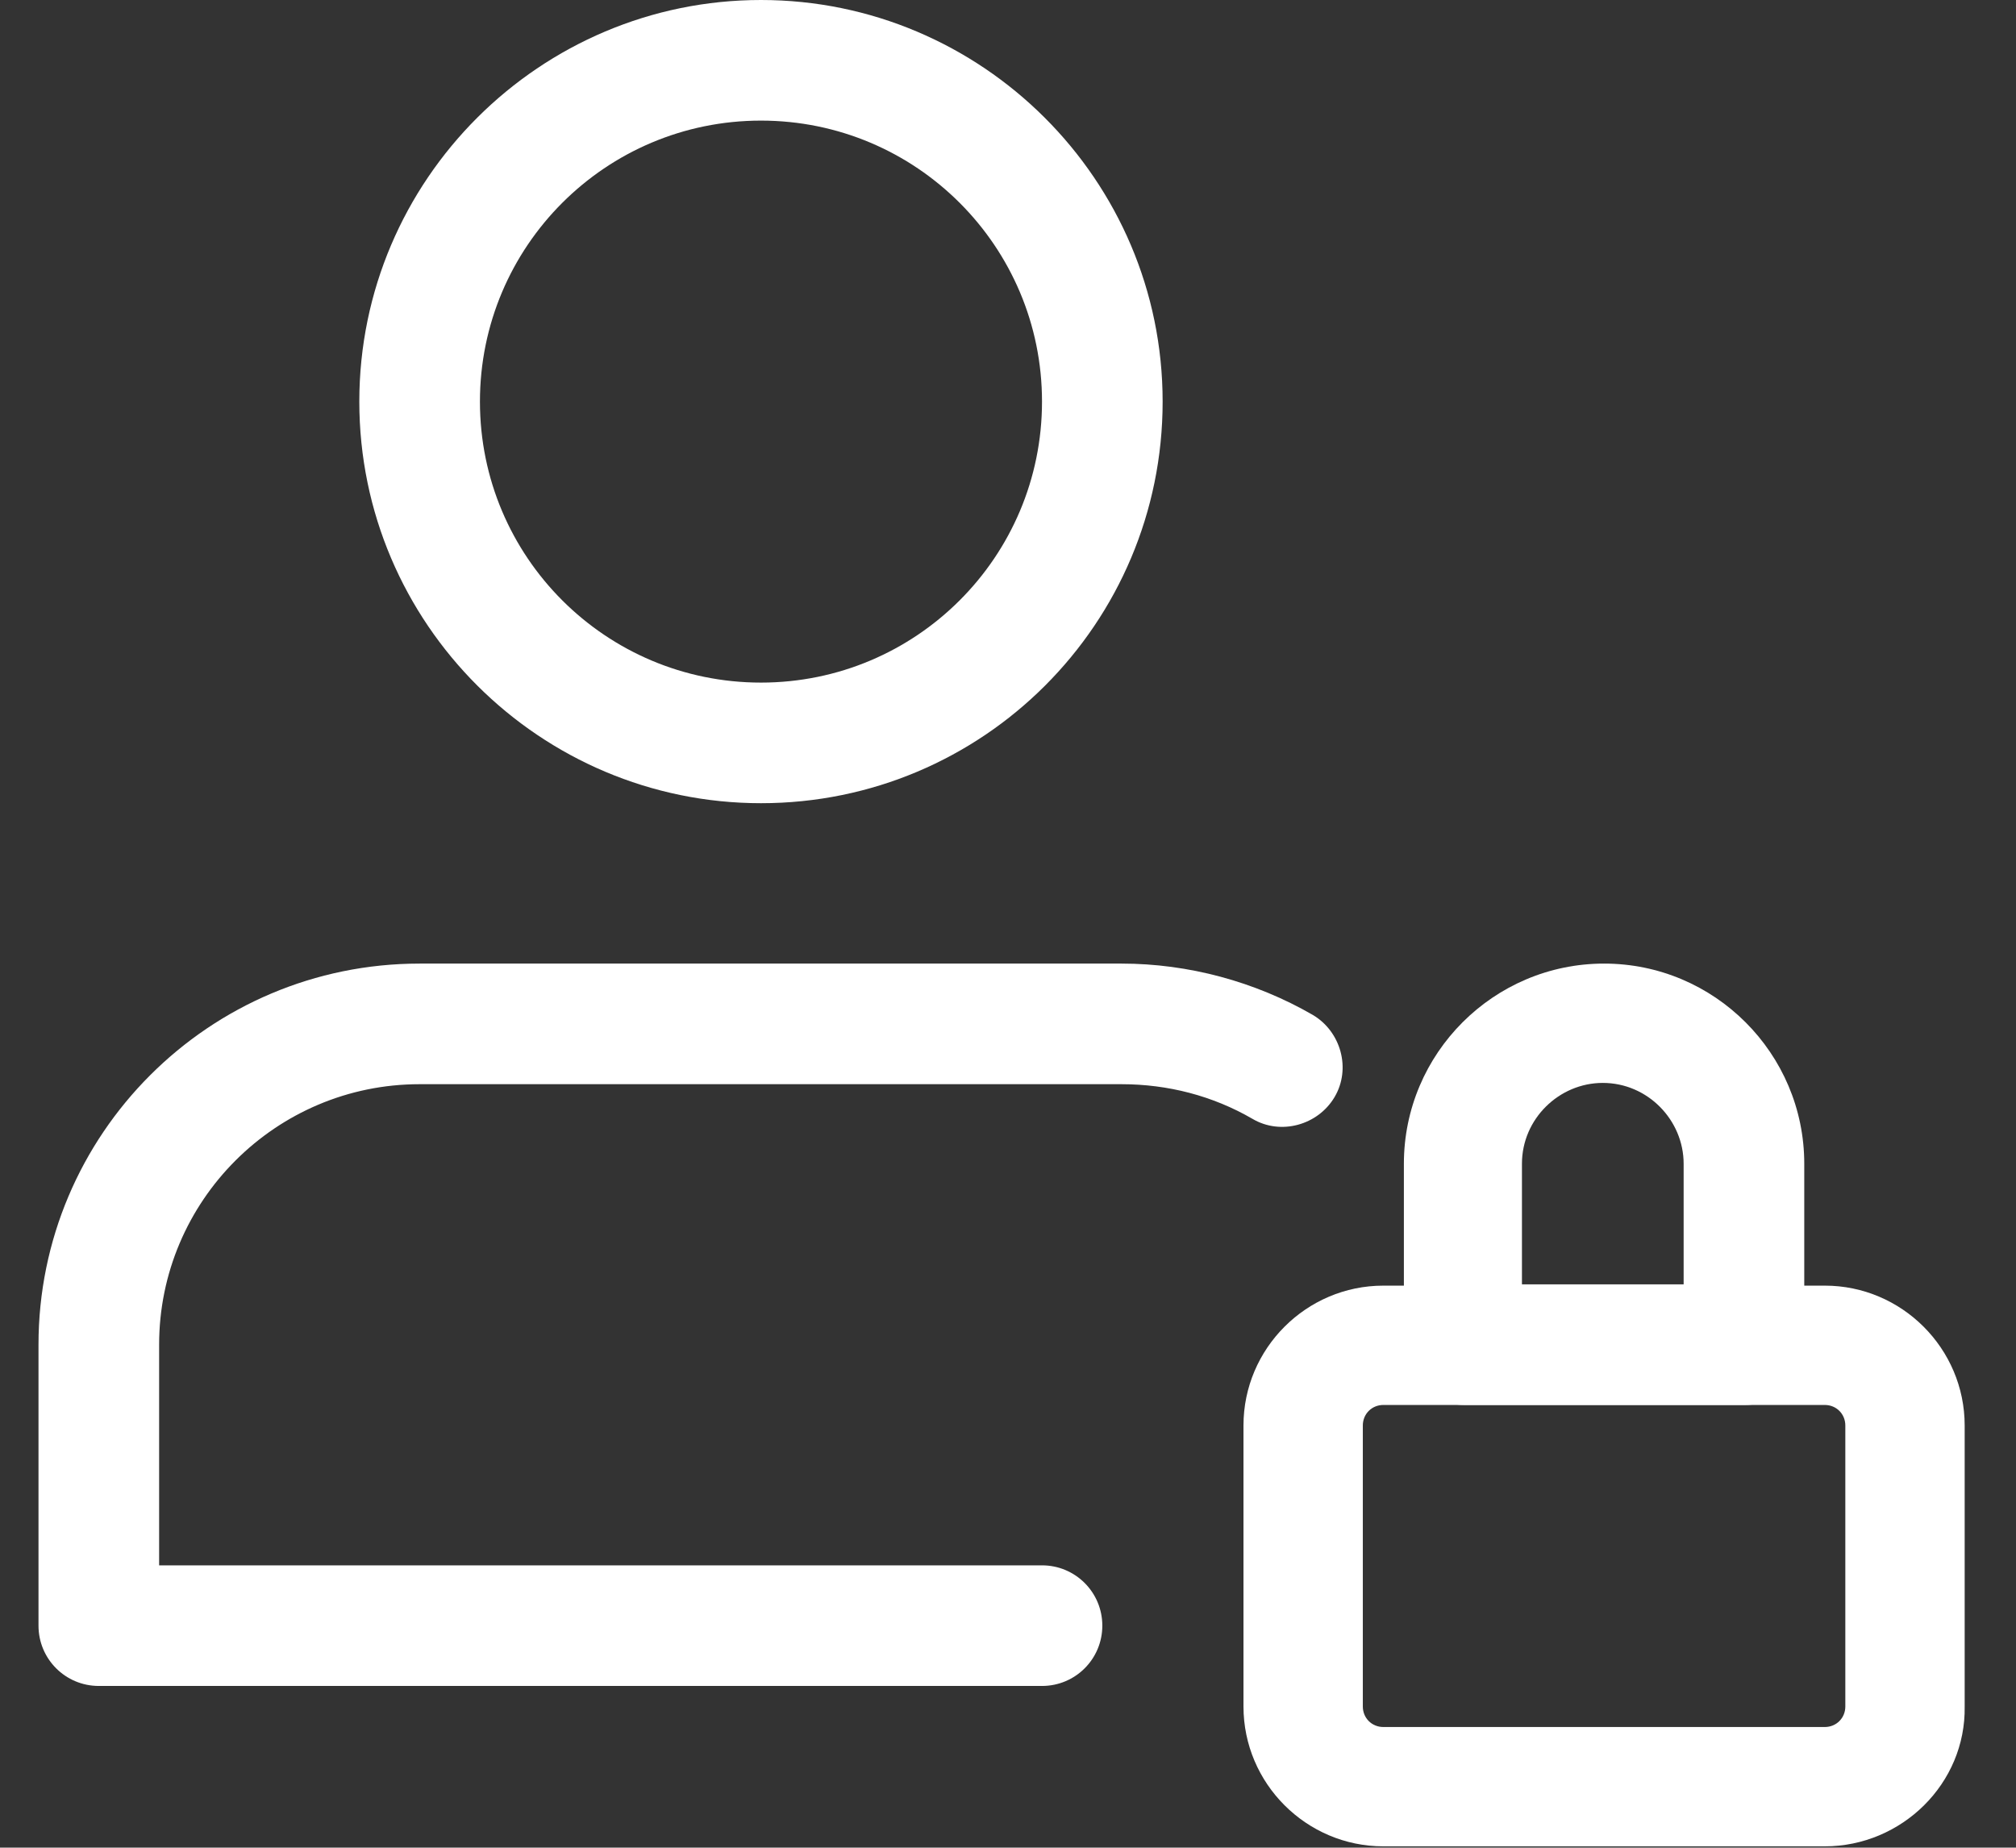 <?xml version="1.0" encoding="utf-8"?>
<!-- Generator: Adobe Illustrator 22.0.1, SVG Export Plug-In . SVG Version: 6.00 Build 0)  -->
<svg version="1.1" id="Layer_1" xmlns="http://www.w3.org/2000/svg" xmlns:xlink="http://www.w3.org/1999/xlink" x="0px" y="0px"
	 viewBox="0 0 157.1 144" style="enable-background:new 0 0 157.1 144;" xml:space="preserve">
<rect x="0" y="0" width="157.1" height="144" fill="#333333" stroke="none"/>
<style type="text/css">
	.st0{clip-path:url(#SVGID_2_);fill:#ffffff;}
	.st1{fill:#ffffff;}
</style>
<g>
	<g>
		<g>
			<defs>
				<rect id="SVGID_1_" x="3" width="150.2" height="144"/>
			</defs>
			<clipPath id="SVGID_2_">
				<use xlink:href="#SVGID_1_"  style="overflow:visible;"/>
			</clipPath>
			<path class="st0" d="M59.3,62.6c-17.2,0-31.3-14-31.3-31.3S42.1,0,59.3,0s31.3,14,31.3,31.3S76.6,62.6,59.3,62.6L59.3,62.6z
				 M59.3,9.4c-12.1,0-21.9,9.8-21.9,21.9s9.8,21.9,21.9,21.9s21.9-9.8,21.9-21.9C81.2,19.2,71.4,9.4,59.3,9.4L59.3,9.4z"/>
		</g>
	</g>
	<path class="st1" d="M142.2,143.9h-34.4c-6,0-10.9-4.9-10.9-10.9v-21.9c0-6,4.9-10.9,10.9-10.9h34.4c6,0,10.9,4.9,10.9,10.9V133
		C153.2,139,148.2,143.9,142.2,143.9L142.2,143.9z M107.8,109.5c-0.9,0-1.6,0.7-1.6,1.6V133c0,0.9,0.7,1.6,1.6,1.6h34.4
		c0.9,0,1.6-0.7,1.6-1.6v-21.9c0-0.9-0.7-1.6-1.6-1.6H107.8z"/>
	<path class="st1" d="M136,109.5h-21.9c-2.6,0-4.7-2.1-4.7-4.7V90.7c0-8.6,7-15.6,15.6-15.6s15.6,7,15.6,15.6v14.1
		C140.6,107.4,138.5,109.5,136,109.5L136,109.5z M118.7,100.1h12.5v-9.4c0-3.4-2.8-6.3-6.3-6.3c-3.4,0-6.3,2.8-6.3,6.3v9.4H118.7z"
		/>
	<path class="st1" d="M81.2,131.4H7.7c-2.6,0-4.7-2.1-4.7-4.7v-21.9c0-16.4,13.3-29.7,29.7-29.7h54.7c5.2,0,10.4,1.4,14.9,4
		c2.2,1.3,3,4.2,1.7,6.4c-1.3,2.2-4.2,3-6.4,1.7c-3.1-1.8-6.6-2.7-10.2-2.7H32.7c-11.2,0-20.3,9.1-20.3,20.3V122h68.8
		c2.6,0,4.7,2.1,4.7,4.7C85.9,129.3,83.8,131.4,81.2,131.4L81.2,131.4z"/>
</g>
</svg>
